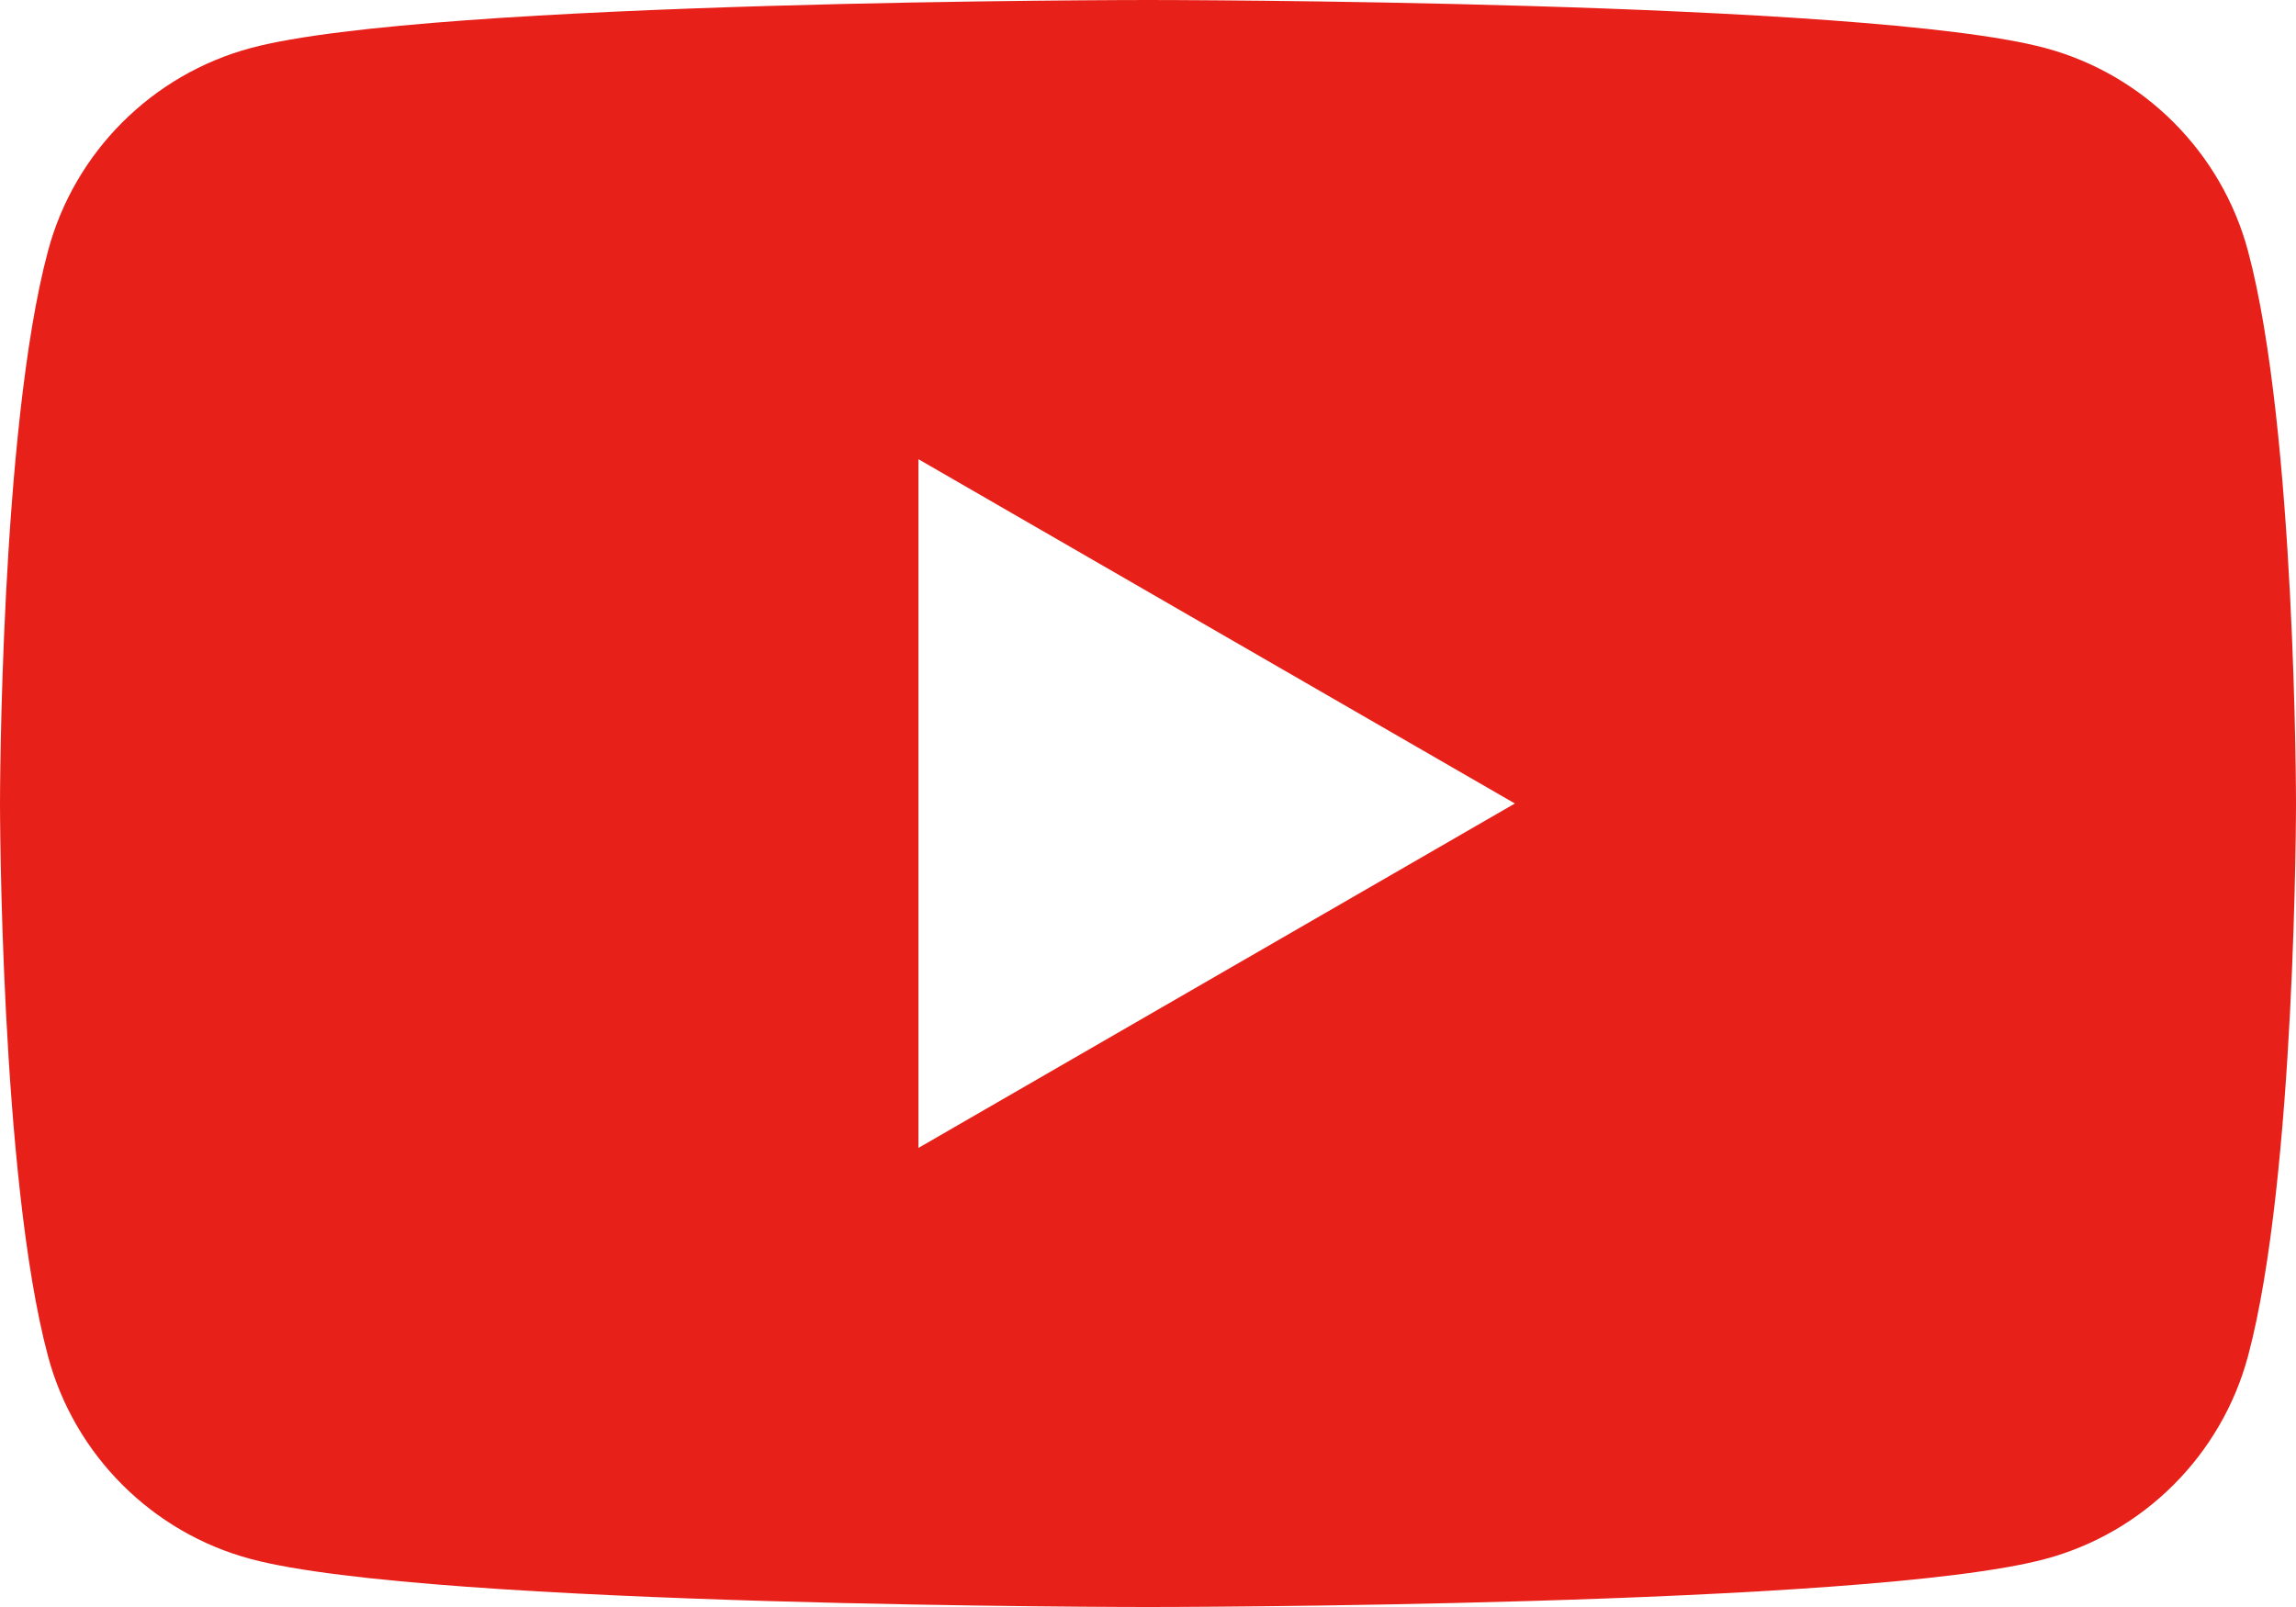 <?xml version="1.0" encoding="utf-8"?>
<!-- Generator: Adobe Illustrator 16.0.0, SVG Export Plug-In . SVG Version: 6.00 Build 0)  -->
<!DOCTYPE svg PUBLIC "-//W3C//DTD SVG 1.1//EN" "http://www.w3.org/Graphics/SVG/1.1/DTD/svg11.dtd">
<svg version="1.1" id="レイヤー_1" xmlns="http://www.w3.org/2000/svg" xmlns:xlink="http://www.w3.org/1999/xlink" x="0px"
	 y="0px" width="242.83px" height="169.982px" viewBox="0 0 242.83 169.982" enable-background="new 0 0 242.83 169.982"
	 xml:space="preserve">
<path fill="#E7211A" d="M237.755,26.552c-2.797-10.447-11.017-18.679-21.464-21.477C197.352,0,121.409,0,121.409,0
	s-75.931,0-94.87,5.075C16.092,7.873,7.86,16.104,5.075,26.552C0,45.479,0,84.991,0,84.991s0,39.513,5.075,58.452
	c2.785,10.447,11.017,18.679,21.464,21.464c18.939,5.075,94.87,5.075,94.87,5.075s75.942,0,94.882-5.075
	c10.447-2.785,18.667-11.017,21.464-21.464c5.075-18.939,5.075-58.452,5.075-58.452S242.83,45.479,237.755,26.552z M97.135,121.422
	V48.573l63.081,36.418L97.135,121.422z"/>
</svg>

